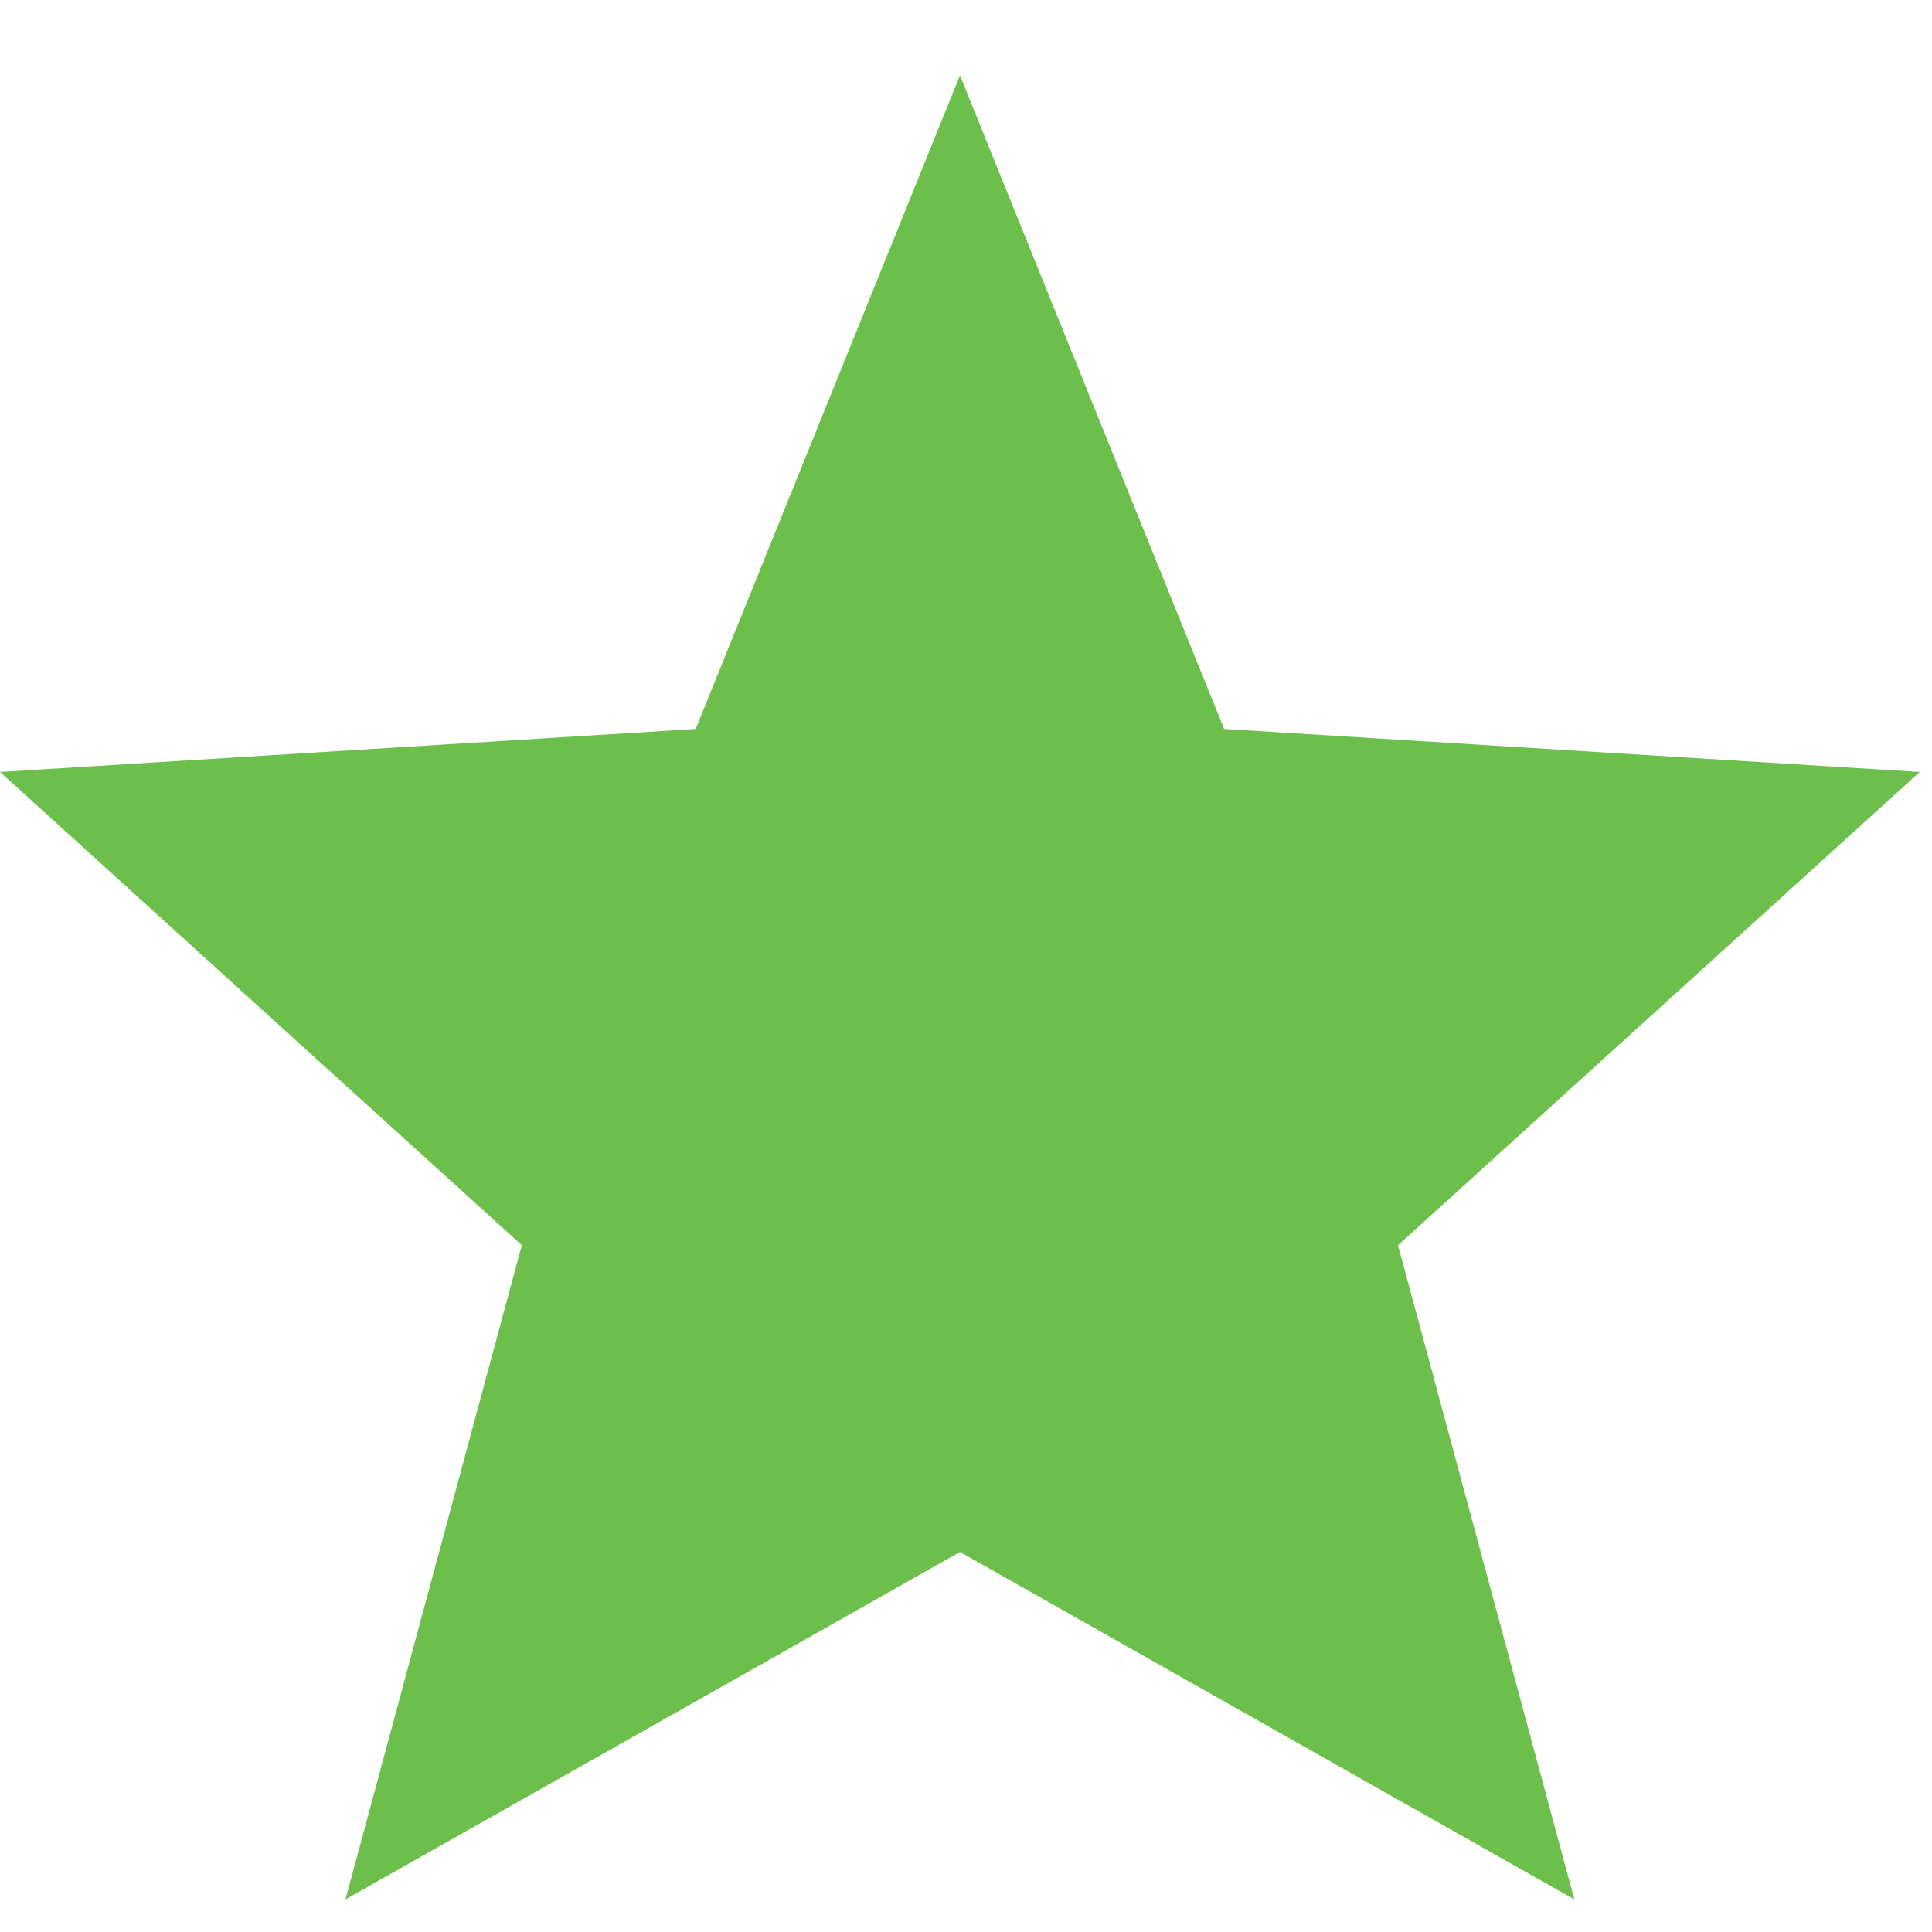 <svg width="23" height="23" viewBox="0 0 23 23" fill="none" xmlns="http://www.w3.org/2000/svg">
<path fill-rule="evenodd" clip-rule="evenodd" d="M11.428 0.897L14.573 8.678L22.855 9.19L16.643 14.824L18.742 22.612L11.428 18.476L4.113 22.612L6.212 14.824L0 9.19L8.282 8.678L11.428 0.897Z" fill="#6DBF4B"/>
</svg>
